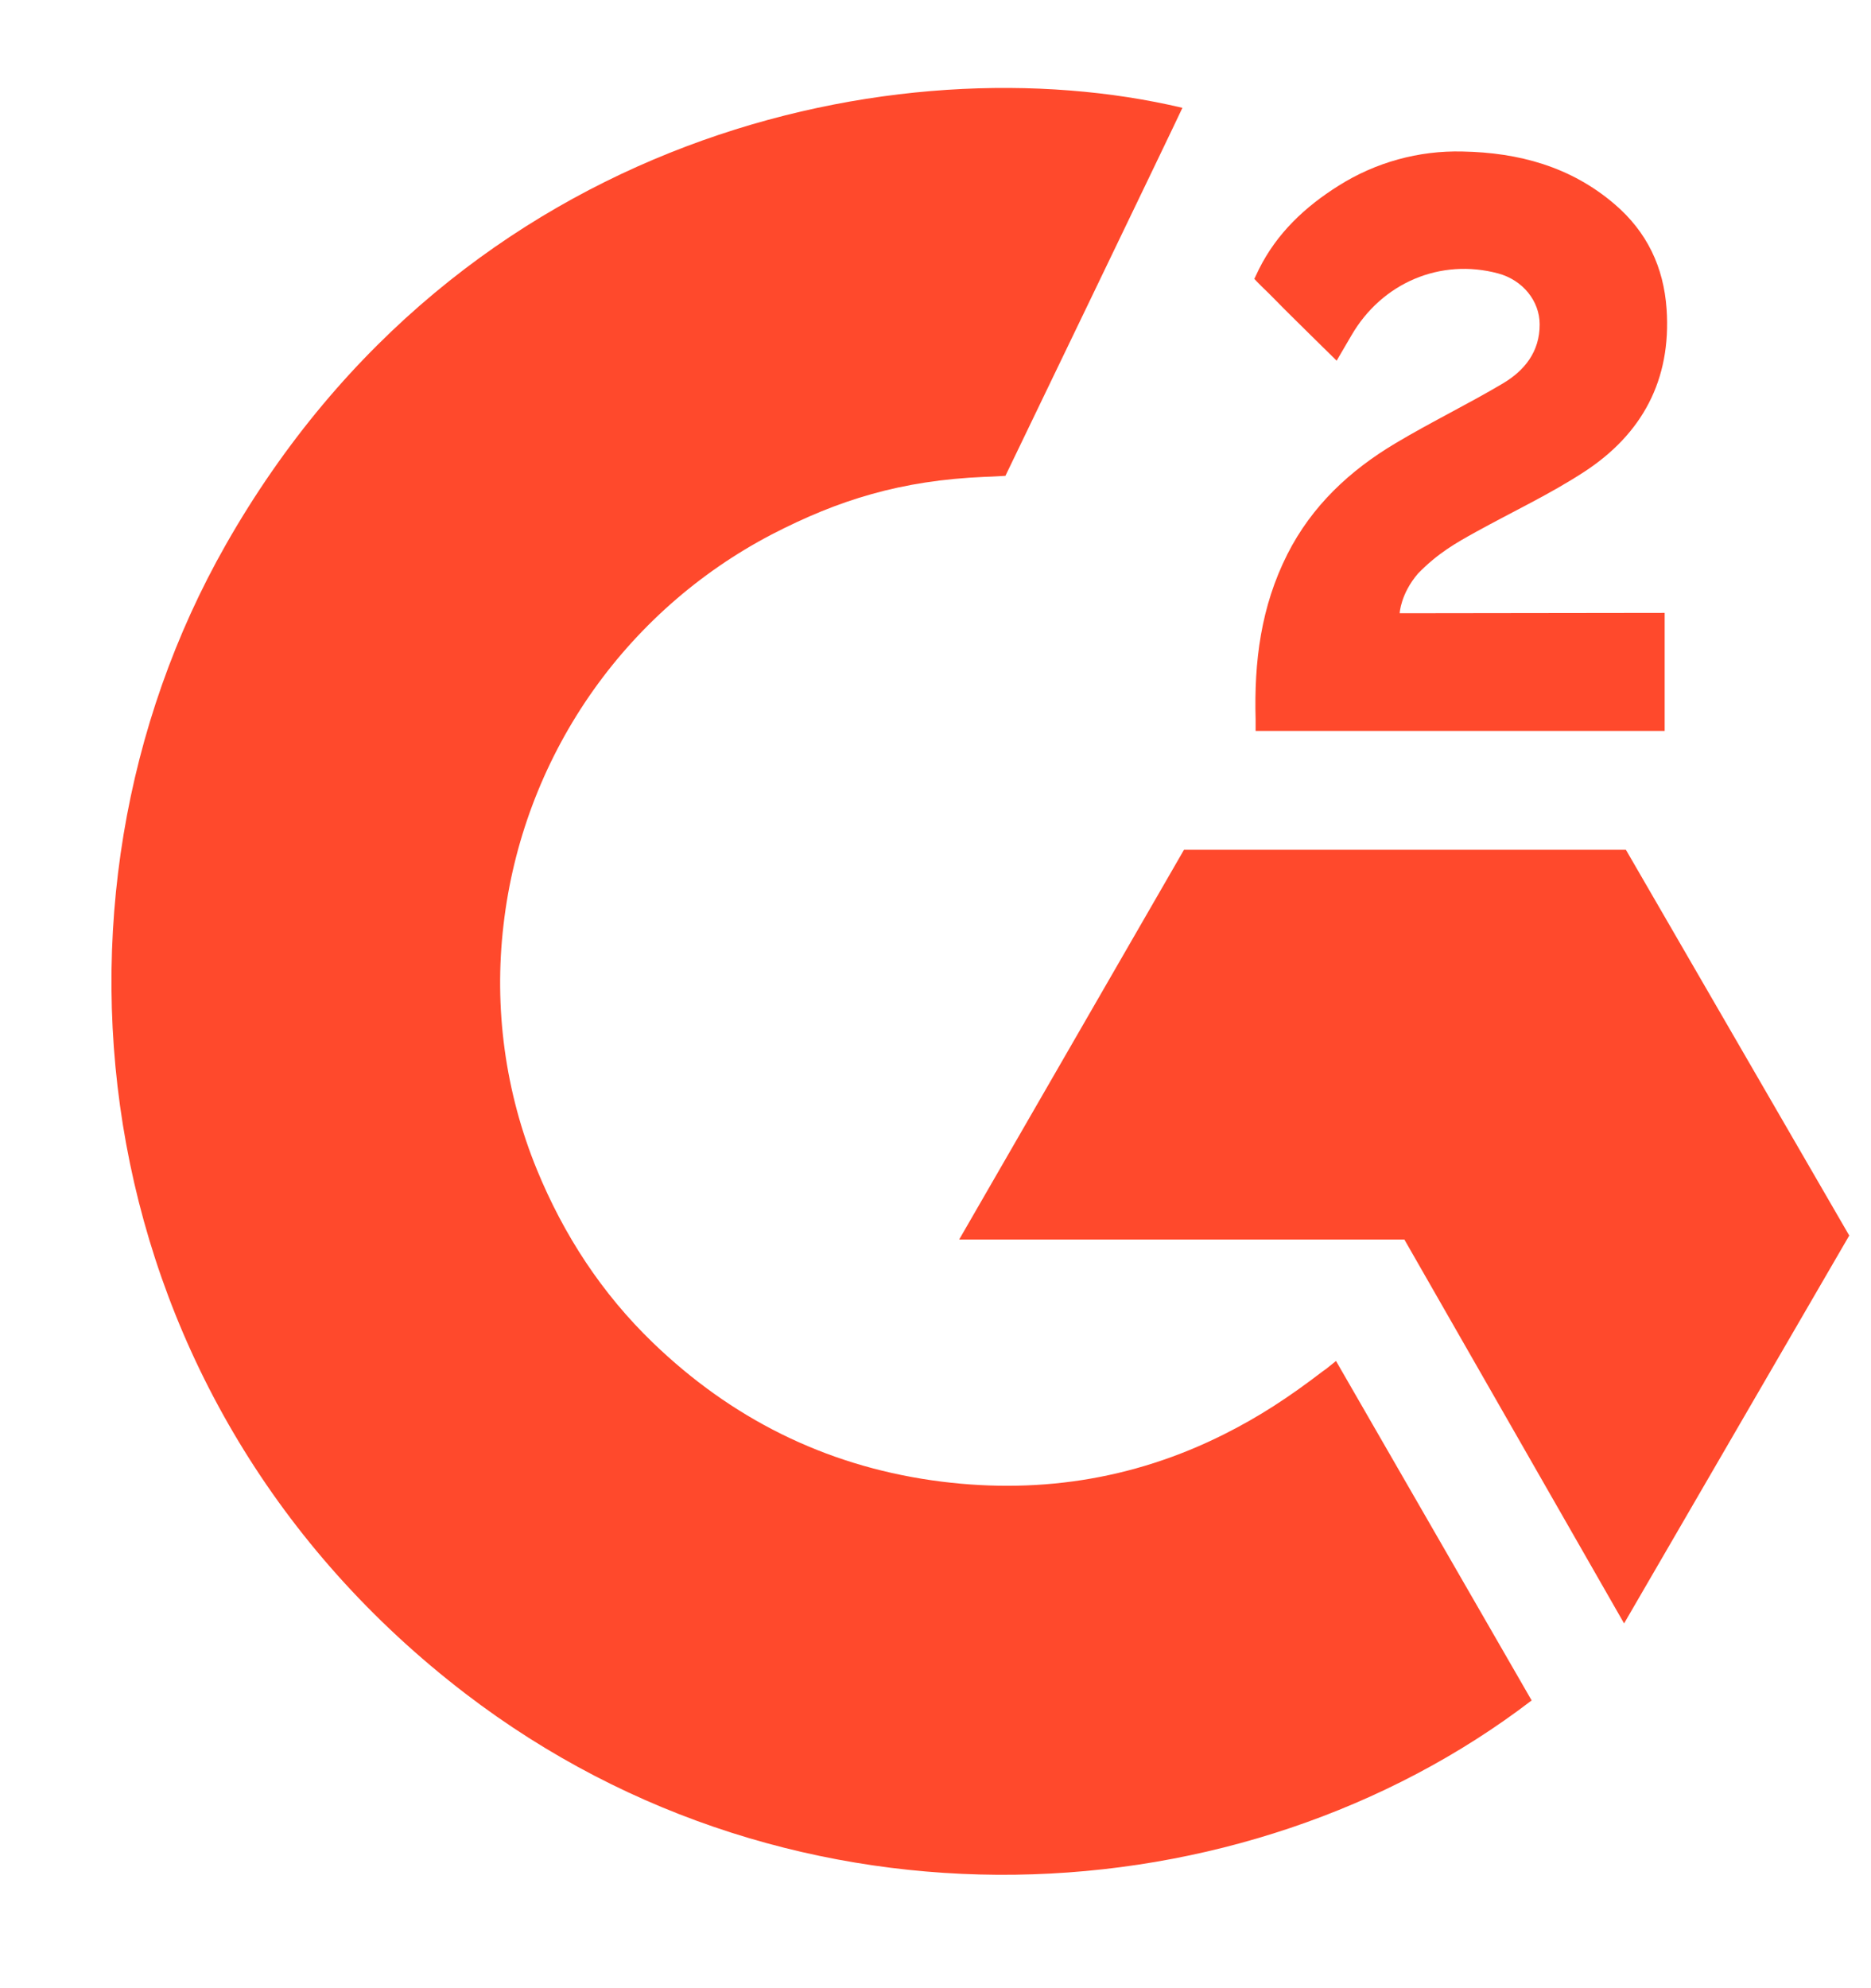 <svg width="32" height="34" viewBox="0 0 32 34" fill="none" xmlns="http://www.w3.org/2000/svg">
<path d="M22.85 23.274C23.974 25.225 25.086 27.153 26.196 29.079C21.278 32.845 13.626 33.3 7.962 28.964C1.443 23.97 0.372 15.449 3.862 9.315C7.876 2.26 15.387 0.7 20.223 1.844C20.093 2.128 17.196 8.137 17.196 8.137C17.196 8.137 16.967 8.152 16.837 8.155C15.408 8.216 14.343 8.548 13.202 9.138C11.95 9.791 10.877 10.742 10.077 11.905C9.277 13.069 8.774 14.411 8.612 15.814C8.444 17.237 8.64 18.679 9.184 20.005C9.644 21.125 10.294 22.12 11.166 22.961C12.503 24.251 14.094 25.05 15.938 25.315C17.685 25.565 19.365 25.317 20.939 24.526C21.529 24.23 22.032 23.903 22.619 23.454C22.693 23.405 22.76 23.344 22.85 23.274Z" fill="#FF492C"/>
<path d="M22.861 6.168C22.575 5.887 22.311 5.628 22.048 5.367C21.89 5.212 21.739 5.05 21.578 4.898C21.521 4.844 21.453 4.769 21.453 4.769C21.453 4.769 21.508 4.653 21.531 4.605C21.839 3.987 22.322 3.535 22.894 3.176C23.527 2.776 24.265 2.572 25.014 2.591C25.972 2.609 26.863 2.848 27.614 3.491C28.169 3.965 28.454 4.567 28.504 5.285C28.587 6.497 28.086 7.425 27.09 8.072C26.505 8.453 25.874 8.748 25.242 9.097C24.893 9.29 24.594 9.459 24.253 9.807C23.953 10.157 23.939 10.487 23.939 10.487L28.471 10.481V12.5H21.475V12.304C21.448 11.312 21.564 10.379 22.018 9.478C22.436 8.652 23.085 8.046 23.866 7.581C24.466 7.222 25.099 6.916 25.701 6.559C26.073 6.339 26.335 6.016 26.333 5.547C26.333 5.145 26.041 4.788 25.623 4.676C24.637 4.411 23.635 4.835 23.113 5.737C23.037 5.868 22.959 5.999 22.861 6.168ZM31.628 21.129L27.808 14.532H20.25L16.405 21.197H24.019L27.777 27.762L31.628 21.129Z" fill="#FF492C"/>
</svg>
